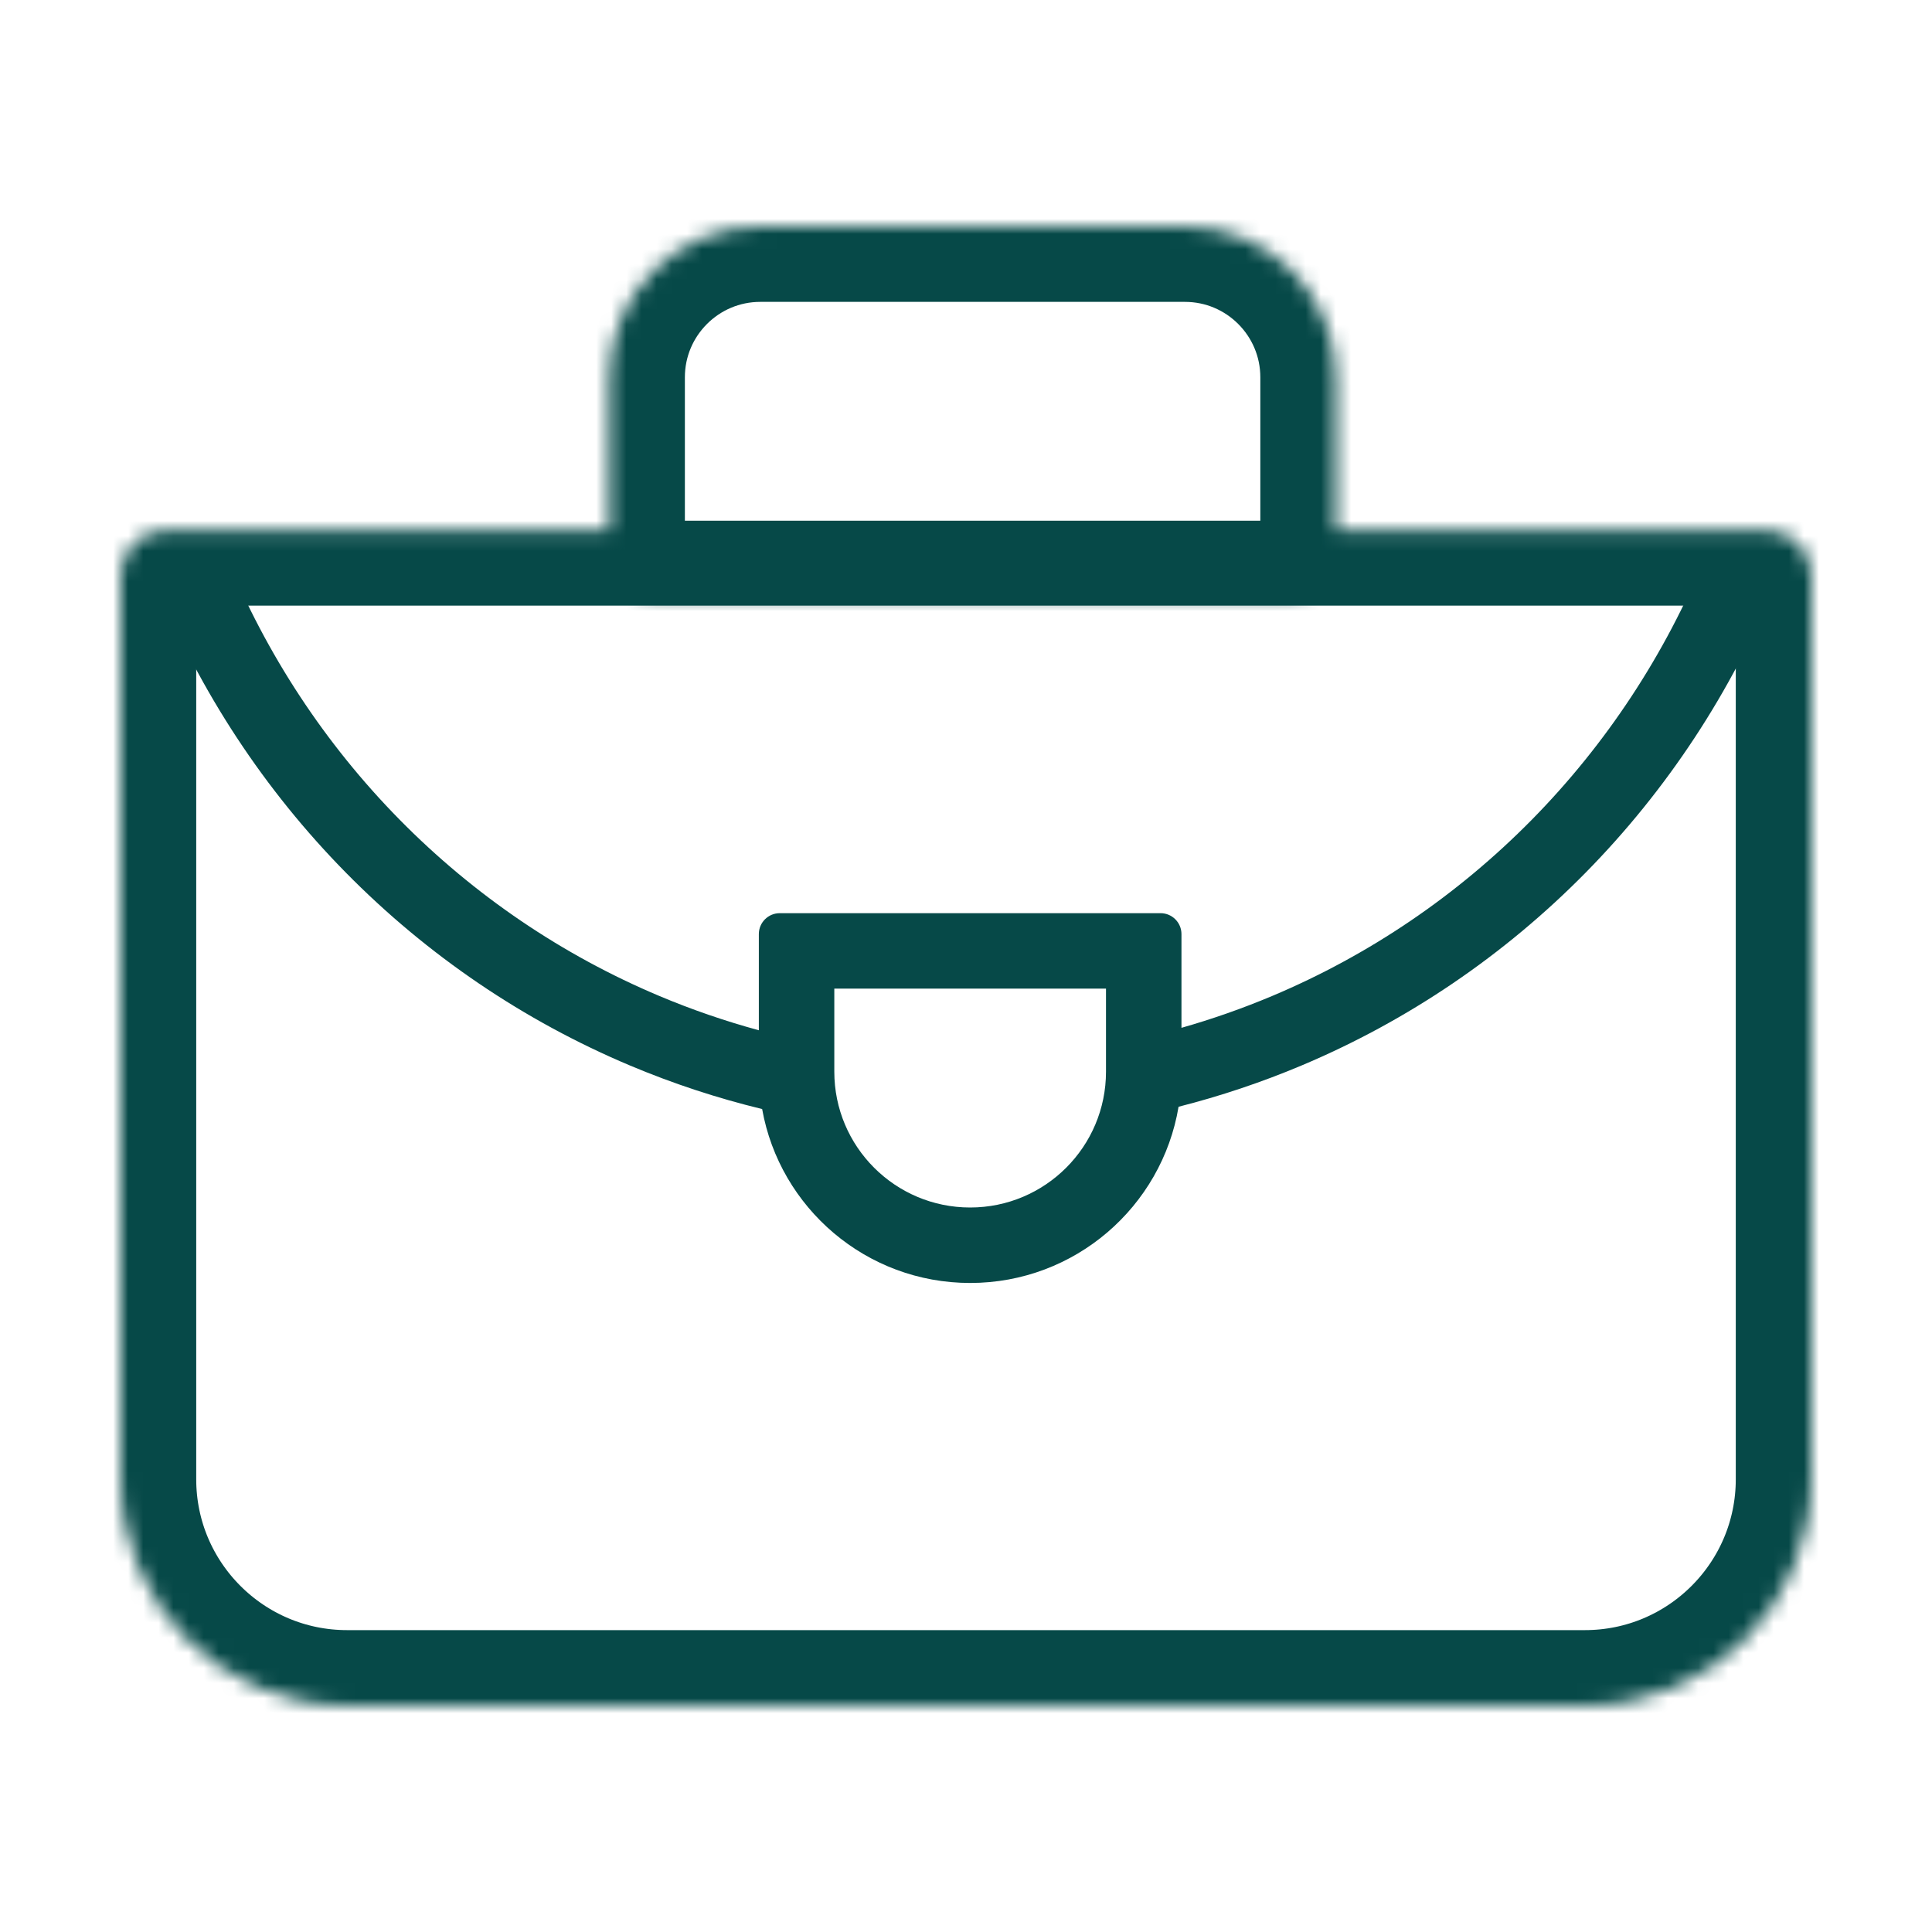 <svg width="128" height="128" viewBox="0 0 128 128" fill="none" xmlns="http://www.w3.org/2000/svg">
<mask id="path-1-inside-1_38_1163" fill="white">
<path d="M23 113C14.716 113 8 106.284 8 98L8 38.125C8 36.468 9.343 35.125 11 35.125L117 35.125C118.657 35.125 120 36.468 120 38.125L120 98C120 106.284 113.284 113 105 113L23 113Z"/>
</mask>
<path d="M23 113C14.716 113 8 106.284 8 98L8 38.125C8 36.468 9.343 35.125 11 35.125L117 35.125C118.657 35.125 120 36.468 120 38.125L120 98C120 106.284 113.284 113 105 113L23 113Z" stroke="#064948" stroke-width="10" mask="url(#path-1-inside-1_38_1163)"/>
<path fill-rule="evenodd" clip-rule="evenodd" d="M14.965 36.806C17.635 43.352 21.547 49.299 26.476 54.305C31.405 59.312 37.255 63.282 43.69 65.989C45.839 66.893 48.039 67.65 50.275 68.258V61.886C50.275 61.121 50.896 60.5 51.662 60.5L76.889 60.5C77.654 60.5 78.275 61.121 78.275 61.886V68.096C80.311 67.517 82.315 66.814 84.277 65.989C90.712 63.282 96.561 59.312 101.491 54.305C106.42 49.299 110.332 43.352 113.002 36.806L117.631 38.694C114.717 45.842 110.443 52.339 105.054 57.813C99.664 63.288 93.263 67.633 86.216 70.598C83.569 71.711 80.85 72.622 78.083 73.325C76.975 79.95 71.215 85 64.275 85C57.389 85 51.663 80.027 50.494 73.477C47.516 72.755 44.592 71.793 41.751 70.598C34.704 67.633 28.303 63.288 22.913 57.813C17.524 52.339 13.25 45.842 10.335 38.694L14.965 36.806ZM55.275 71V65.5L73.275 65.5V71C73.275 75.97 69.246 80 64.275 80C59.305 80 55.275 75.97 55.275 71Z" fill="#064948"/>
<mask id="path-3-inside-2_38_1163" fill="white">
<path d="M78.5 15C84.023 15 88.5 19.477 88.5 25L88.5 36.5C88.5 38.157 87.157 39.5 85.5 39.5L43.375 39.5C41.718 39.5 40.375 38.157 40.375 36.5L40.375 25C40.375 19.477 44.852 15 50.375 15L78.5 15Z"/>
</mask>
<path d="M78.5 15C84.023 15 88.5 19.477 88.5 25L88.5 36.5C88.5 38.157 87.157 39.5 85.5 39.5L43.375 39.5C41.718 39.5 40.375 38.157 40.375 36.5L40.375 25C40.375 19.477 44.852 15 50.375 15L78.5 15Z" stroke="#064948" stroke-width="10" mask="url(#path-3-inside-2_38_1163)"/>
</svg>
